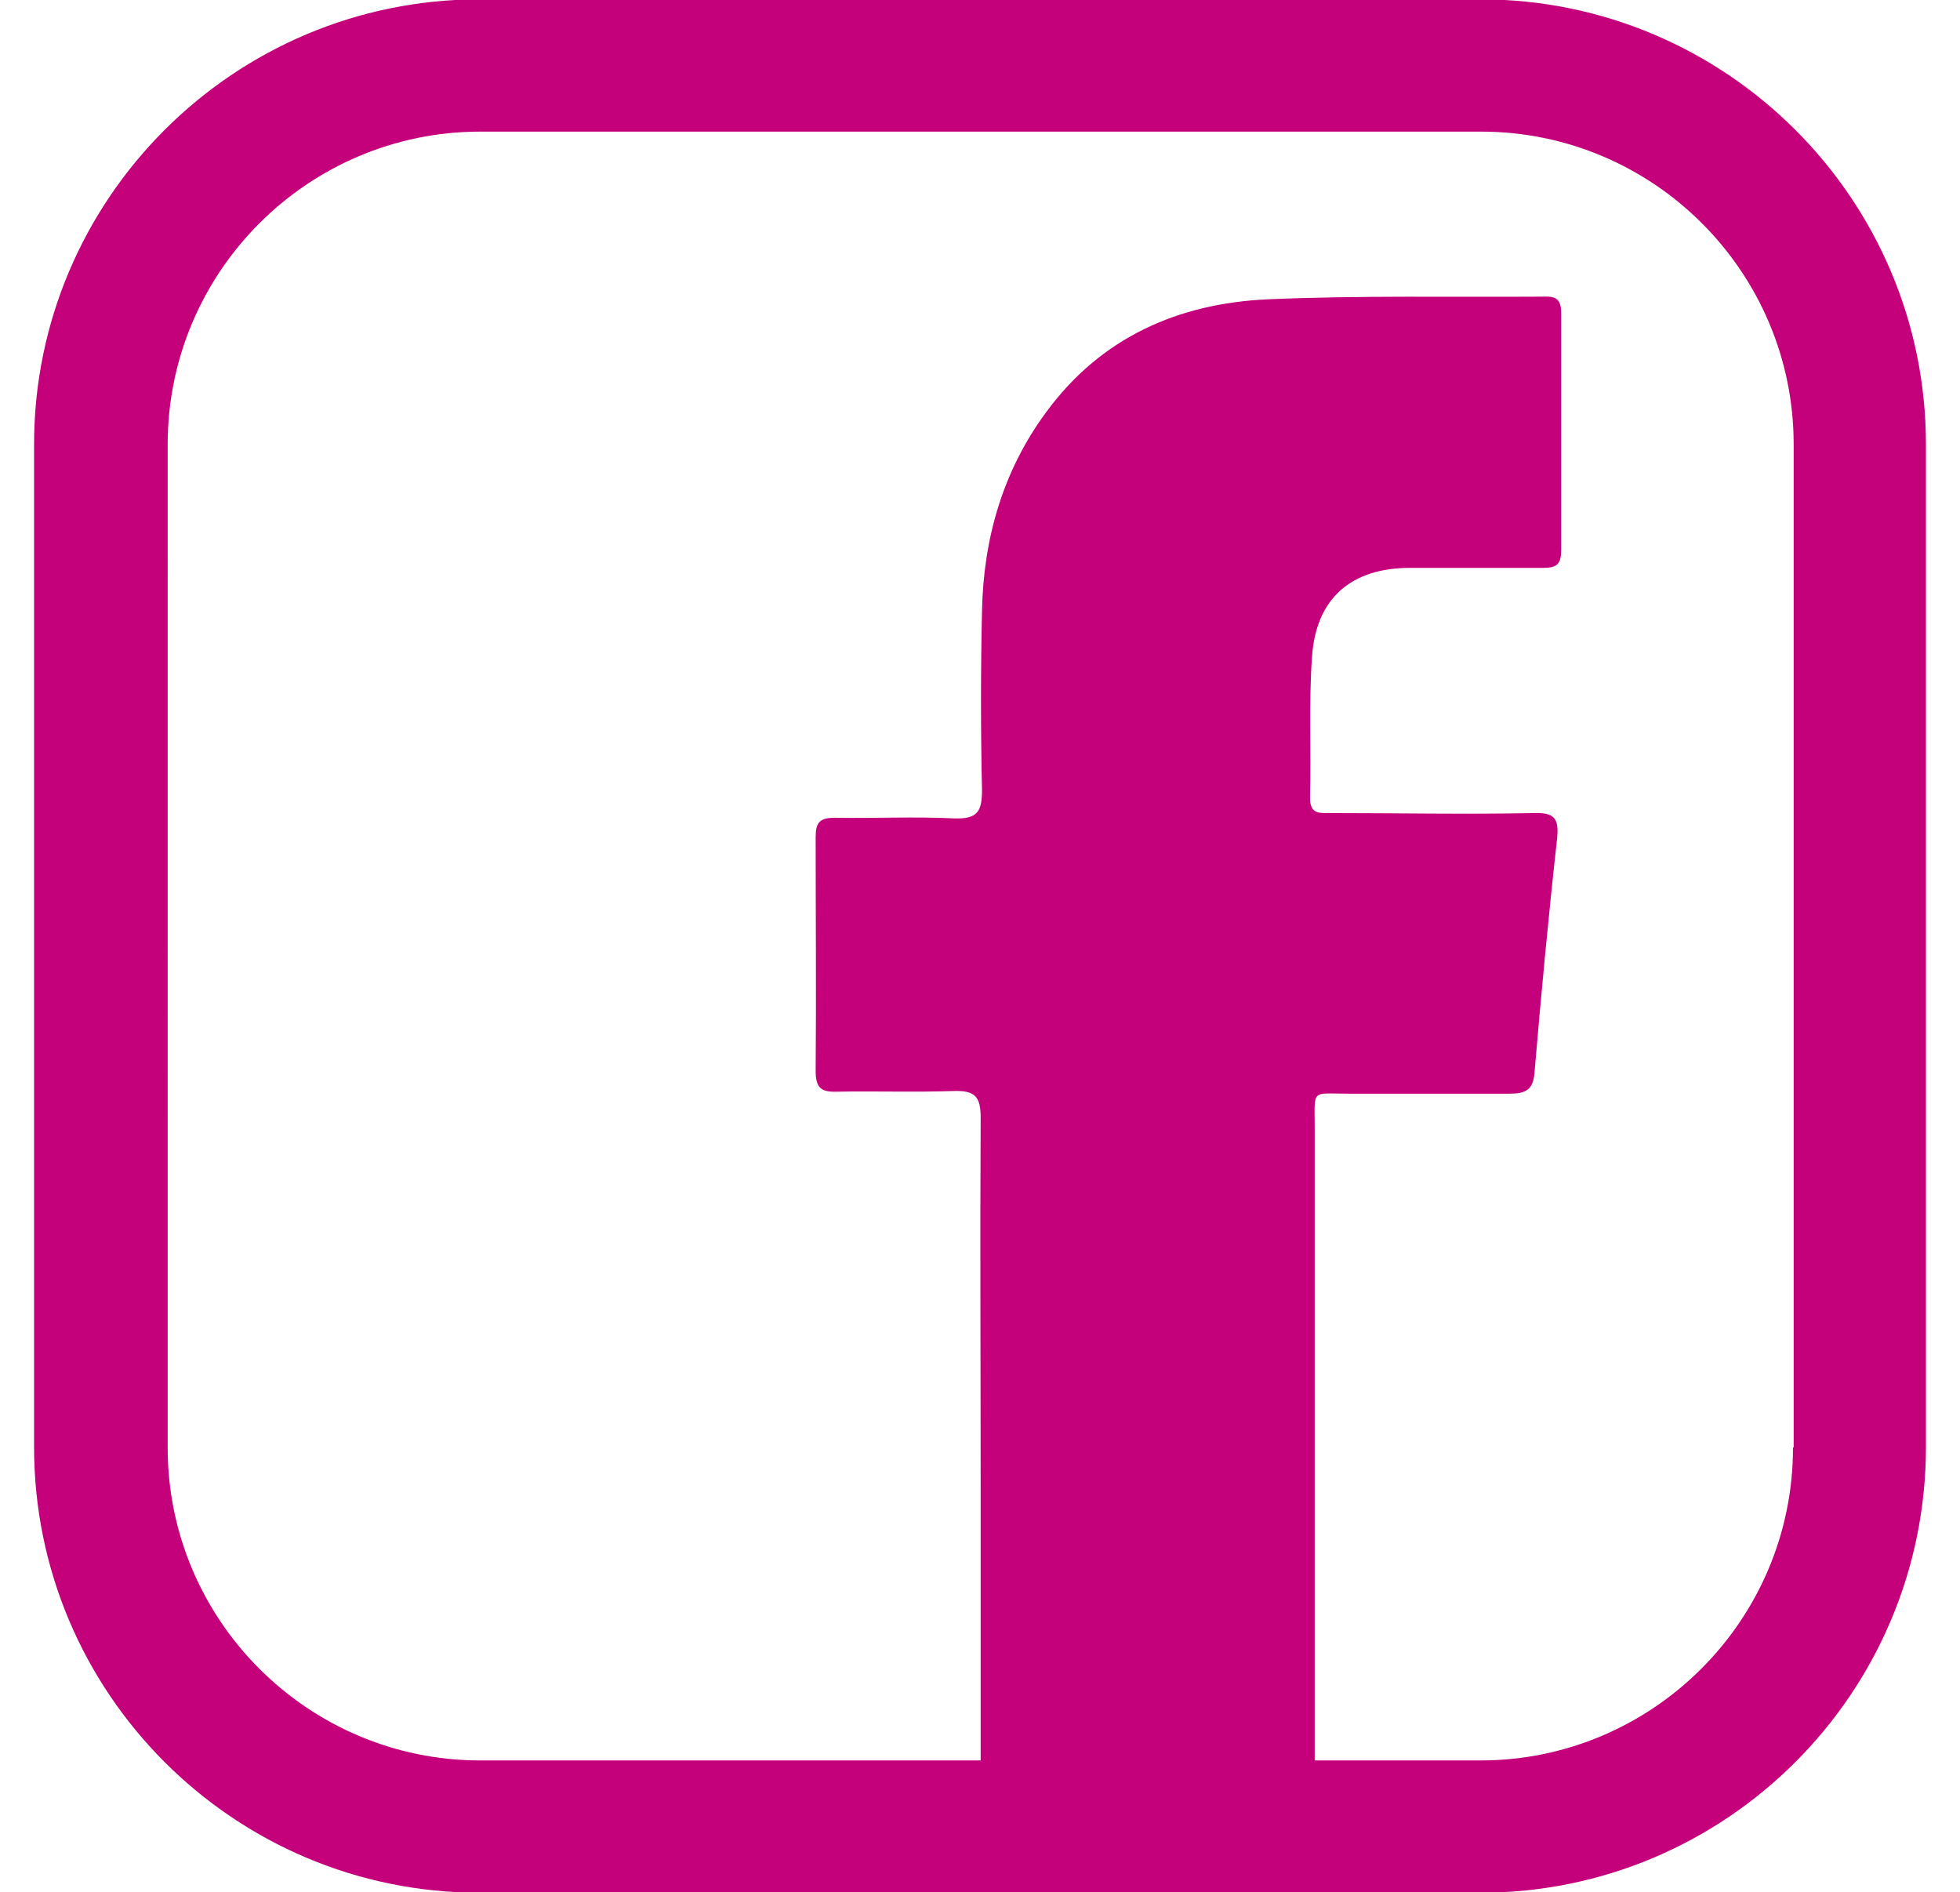 <?xml version="1.0" encoding="UTF-8"?>
<svg id="Ebene_1" data-name="Ebene 1" xmlns="http://www.w3.org/2000/svg" version="1.1" viewBox="0 0 293.4 283.2">
  <defs>
    <style>
      .cls-1 {
        fill: #c4007a;
        stroke-width: 0px;
      }
    </style>
  </defs>
  <path class="cls-1" d="M221.6-.1H71.8C35-.1,5.1,29.8,5.1,66.5v150.1c0,36.8,29.9,66.7,66.7,66.7h149.8c36.8,0,66.7-29.9,66.7-66.7V66.5C288.3,29.8,258.4-.1,221.6-.1ZM268.4,216.7c0,25.8-21,46.8-46.8,46.8h-24.8c0-31.6,0-63.2,0-94.8,0-5.8-.6-5,5.2-5,8,0,15.9,0,23.9,0,2.4,0,3.6-.5,3.8-3.1,1-11.8,2.1-23.5,3.4-35.2.3-3.1-.6-3.8-3.6-3.7-10.1.2-20.2,0-30.3,0-1.7,0-3.1.2-3.1-2.3.2-7-.2-14.1.3-21.1.6-8.7,5.8-13.3,14.7-13.3,6.6,0,13.3,0,19.9,0,2.1,0,2.7-.6,2.7-2.7,0-11.8,0-23.6,0-35.4,0-1.9-.6-2.6-2.5-2.5-13.8.1-27.6-.2-41.4.4-13.4.6-25,5.7-33.2,16.9-6.5,8.8-9.4,19-9.6,29.8-.2,8.9-.2,17.8,0,26.7,0,3.2-.6,4.4-4.1,4.3-6-.3-11.9,0-17.9-.1-2.3,0-2.9.7-2.9,2.9,0,11.7.1,23.4,0,35,0,2.5.8,3.2,3.2,3.1,5.8-.1,11.7.1,17.5-.1,3.2-.1,4,.9,4,4-.1,18.7,0,37.4,0,56.1s0,26.8,0,40.1h-74.9c-25.8,0-46.8-21-46.8-46.8V66.5c0-25.8,21-46.8,46.8-46.8h149.8c25.8,0,46.8,21,46.8,46.8v150.1Z"/>
</svg>